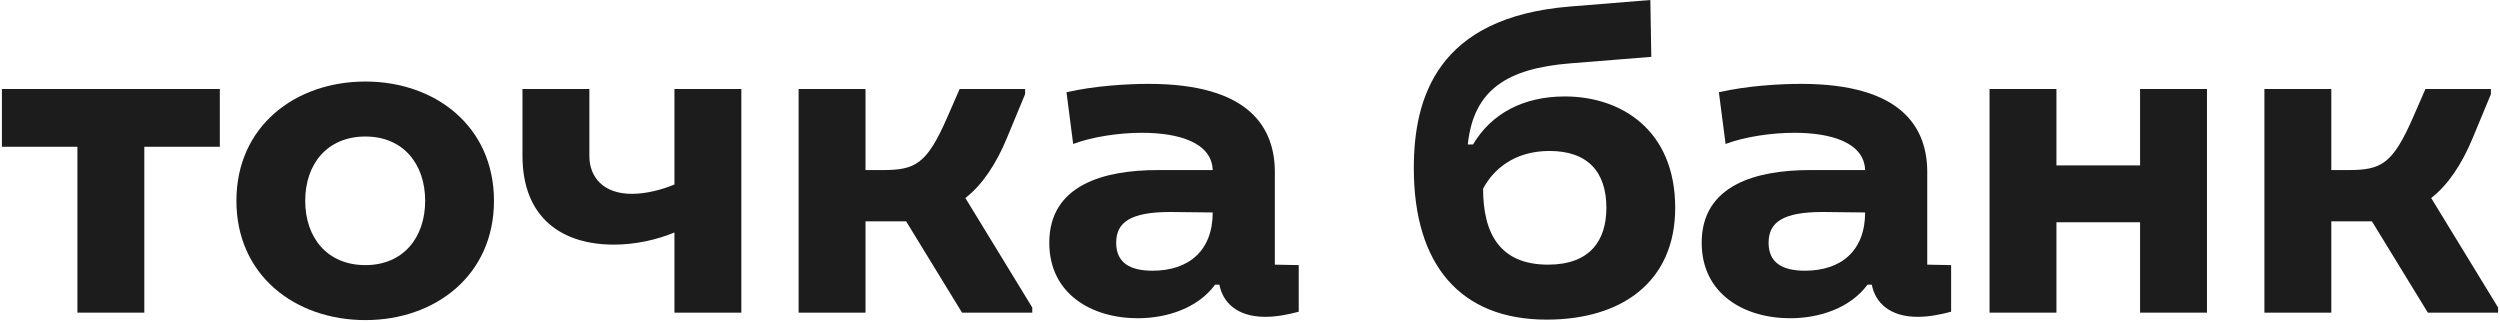 <svg width="264" height="34" viewBox="0 0 264 34" fill="none" xmlns="http://www.w3.org/2000/svg">
<g clip-path="url(#clip0_1854_24675)">
<path d="M246.186 33.015H239.121V9.398H246.186V17.959H247.952C251.435 17.959 252.645 17.369 254.816 12.399L256.127 9.398H263.041V9.939L261.123 14.564C259.962 17.369 258.5 19.534 256.733 20.911L263.798 32.474V33.015H256.379L250.476 23.372H246.186V33.015Z" fill="#1C1C1C"/>
<path d="M210.095 9.398H217.16V17.467H225.992V9.398H233.056V33.015H225.992V23.47H217.16V33.015H210.095V9.398Z" fill="#1C1C1C"/>
<path d="M181.514 9.742C184.492 9.053 187.974 8.856 190.194 8.856C200.791 8.856 203.618 13.432 203.517 18.451V27.947L206.039 27.996V32.917C204.929 33.212 203.717 33.458 202.507 33.458C199.53 33.458 198.016 31.933 197.662 30.063H197.208C195.392 32.523 192.162 33.605 189.033 33.605C184.189 33.605 179.698 31.047 179.698 25.635C179.698 19.534 185.45 17.959 191.153 17.959H196.956C196.855 15.056 193.373 14.023 189.487 14.023C187.166 14.023 184.29 14.416 182.221 15.204L181.514 9.742ZM186.763 25.635C186.763 27.75 188.226 28.587 190.598 28.587C194.433 28.587 196.956 26.471 196.956 22.436L192.465 22.387C188.276 22.387 186.763 23.47 186.763 25.635Z" fill="#1C1C1C"/>
<path d="M165.799 6.692C159.189 7.233 155.606 9.447 155 15.253H155.555C157.473 12.005 160.854 10.185 165.244 10.185C171.199 10.185 176.901 13.728 176.901 21.944C176.901 29.768 171.249 33.753 163.327 33.753C154.193 33.753 149.298 27.947 149.298 17.762C149.298 10.382 151.72 1.821 165.799 0.689L174.277 0L174.378 6.003L165.799 6.692ZM163.478 27.947C167.868 27.947 169.634 25.438 169.634 21.944C169.634 18.156 167.666 15.942 163.629 15.942C159.794 15.942 157.624 18.008 156.615 19.927C156.615 24.651 158.381 27.947 163.478 27.947Z" fill="#1C1C1C"/>
<path d="M112.621 9.742C115.598 9.053 119.08 8.856 121.301 8.856C131.898 8.856 134.724 13.432 134.623 18.451V27.947L137.146 27.996V32.917C136.036 33.212 134.824 33.458 133.613 33.458C130.636 33.458 129.122 31.933 128.769 30.063H128.315C126.498 32.523 123.269 33.605 120.14 33.605C115.295 33.605 110.804 31.047 110.804 25.635C110.804 19.534 116.557 17.959 122.259 17.959H128.062C127.961 15.056 124.48 14.023 120.594 14.023C118.273 14.023 115.396 14.416 113.327 15.204L112.621 9.742ZM117.869 25.635C117.869 27.75 119.332 28.587 121.704 28.587C125.539 28.587 128.062 26.471 128.062 22.436L123.571 22.387C119.383 22.387 117.869 23.47 117.869 25.635Z" fill="#1C1C1C"/>
<path d="M91.398 33.015H84.333V9.398H91.398V17.959H93.164C96.646 17.959 97.857 17.369 100.027 12.399L101.339 9.398H108.252V9.939L106.335 14.564C105.174 17.369 103.711 19.534 101.944 20.911L109.009 32.474V33.015H101.591L95.687 23.372H91.398V33.015Z" fill="#1C1C1C"/>
<path d="M71.22 9.398H78.285V33.015H71.22V24.552C69.303 25.34 67.082 25.832 64.811 25.832C59.463 25.832 55.173 23.125 55.173 16.434V9.398H62.238V16.483C62.238 18.648 63.651 20.469 66.729 20.469C68.142 20.469 69.807 20.075 71.22 19.485V9.398Z" fill="#1C1C1C"/>
<path d="M38.59 33.802C31.171 33.802 24.965 29.079 24.965 21.206C24.965 13.334 31.171 8.61 38.59 8.61C45.957 8.61 52.164 13.334 52.164 21.206C52.164 29.079 45.957 33.802 38.59 33.802ZM38.59 27.996C42.576 27.996 44.897 25.093 44.897 21.206C44.897 17.319 42.576 14.416 38.59 14.416C34.552 14.416 32.231 17.319 32.231 21.206C32.231 25.093 34.552 27.996 38.59 27.996Z" fill="#1C1C1C"/>
<path d="M23.213 9.398V15.499H15.24V33.015H8.175V15.499H0.202V9.398H23.213Z" fill="#1C1C1C"/>
</g>
<defs>
<clipPath id="clip0_1854_24675">
<rect width="264" height="34" fill="white"/>
</clipPath>
</defs>
</svg>
